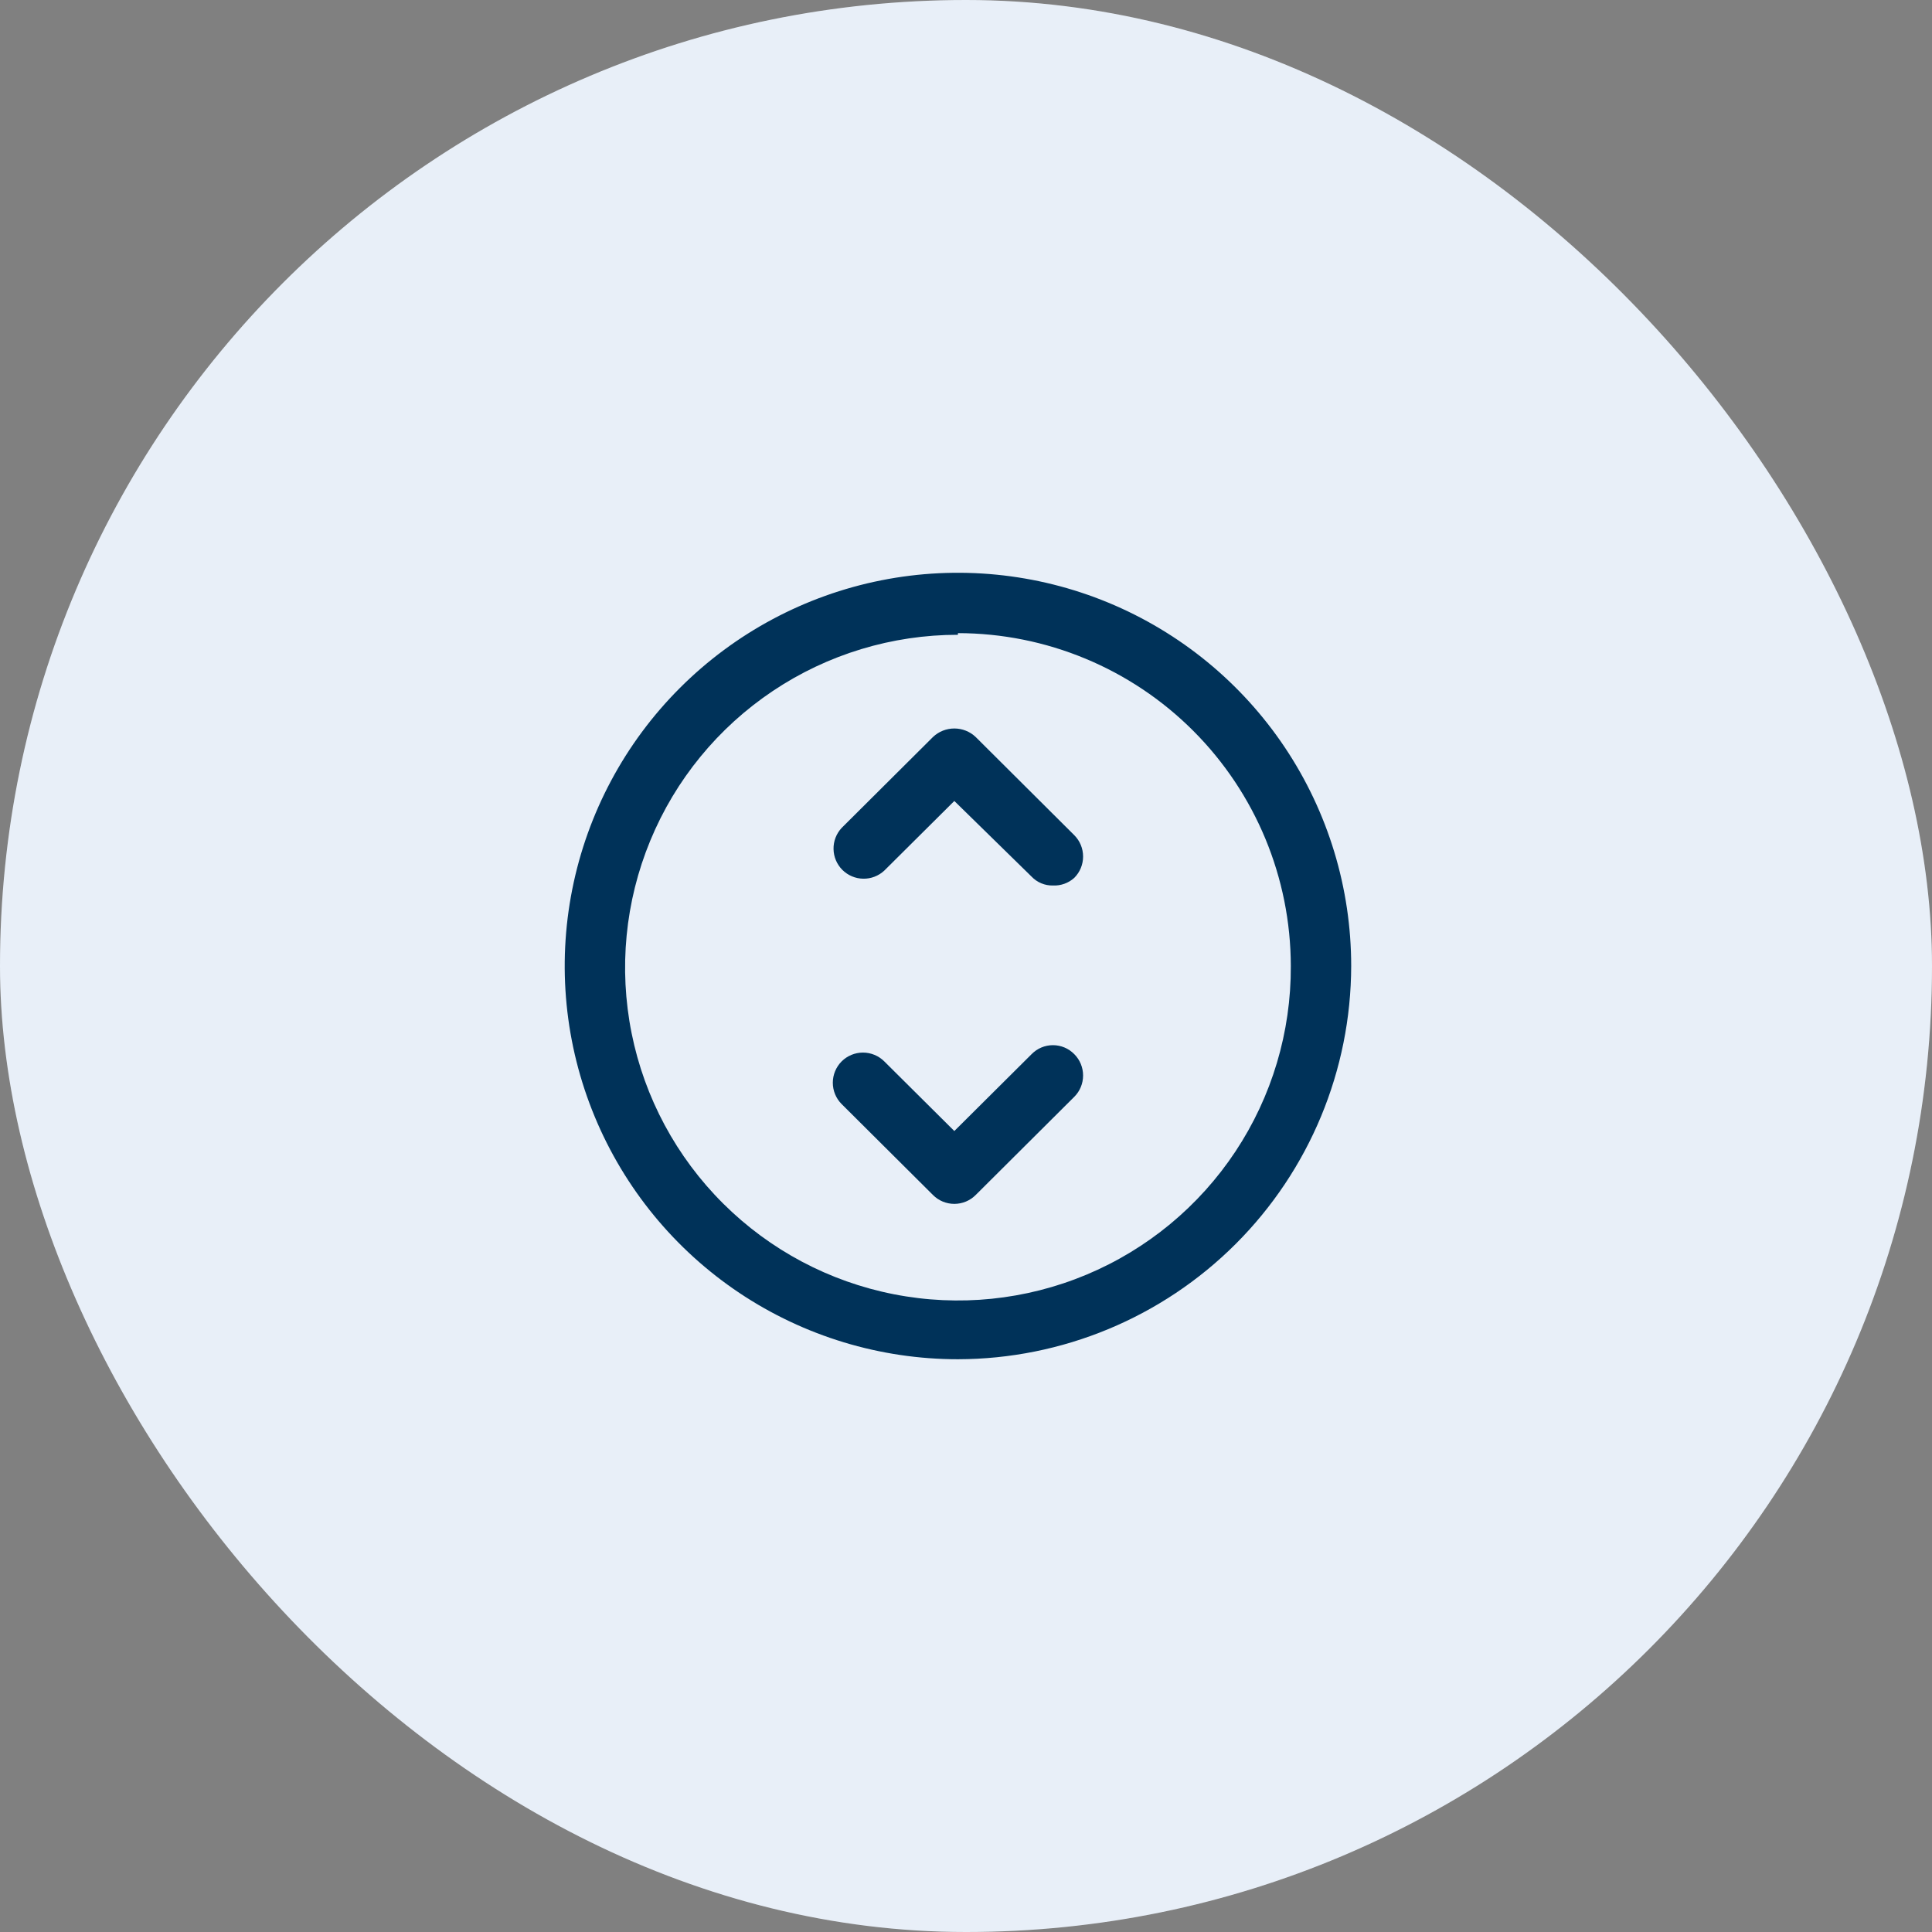 <svg width="48" height="48" viewBox="0 0 48 48" fill="none" xmlns="http://www.w3.org/2000/svg">
<rect x="0" y="0" width="48" height="48" fill="#808080" stroke="none"/>
<rect width="48" height="48" rx="24" fill="#FCFCFF"/>
<rect width="48" height="48" rx="24" fill="#0861A4" fill-opacity="0.08"/>
<path d="M23.8 33.77C21.868 33.77 19.979 33.197 18.372 32.124C16.765 31.05 15.513 29.524 14.774 27.739C14.034 25.954 13.841 23.99 14.218 22.094C14.595 20.199 15.525 18.458 16.892 17.092C18.258 15.726 19.999 14.795 21.894 14.418C23.789 14.041 25.754 14.235 27.539 14.974C29.324 15.714 30.85 16.966 31.924 18.573C32.997 20.179 33.57 22.068 33.57 24C33.565 26.59 32.534 29.072 30.703 30.903C28.872 32.734 26.39 33.765 23.8 33.77ZM23.8 15.771C22.163 15.771 20.562 16.256 19.201 17.167C17.84 18.078 16.78 19.372 16.156 20.885C15.531 22.398 15.37 24.063 15.692 25.669C16.014 27.274 16.806 28.747 17.967 29.902C19.127 31.057 20.604 31.842 22.211 32.156C23.818 32.471 25.482 32.301 26.993 31.669C28.503 31.037 29.792 29.971 30.696 28.606C31.6 27.241 32.078 25.638 32.07 24C32.067 21.808 31.195 19.706 29.645 18.156C28.095 16.605 25.993 15.733 23.8 15.73V15.771Z" fill="#003259"/>
<path d="M23.71 29.91C23.511 29.91 23.32 29.831 23.18 29.69L20.91 27.43C20.77 27.29 20.691 27.099 20.691 26.9C20.691 26.702 20.77 26.511 20.91 26.37C21.051 26.23 21.241 26.151 21.44 26.151C21.639 26.151 21.829 26.23 21.97 26.37L23.71 28.1L25.63 26.19C25.699 26.12 25.781 26.063 25.872 26.025C25.963 25.987 26.061 25.967 26.16 25.967C26.259 25.967 26.357 25.987 26.448 26.025C26.539 26.063 26.621 26.12 26.69 26.19C26.831 26.331 26.909 26.522 26.909 26.72C26.909 26.919 26.831 27.11 26.69 27.25L24.24 29.69C24.099 29.831 23.909 29.91 23.71 29.91Z" fill="#003259"/>
<path d="M26.16 22C26.061 22.002 25.963 21.984 25.872 21.946C25.781 21.908 25.698 21.852 25.63 21.78L23.71 19.9L21.97 21.63C21.828 21.762 21.64 21.835 21.445 21.831C21.251 21.828 21.066 21.749 20.928 21.612C20.791 21.474 20.712 21.289 20.709 21.095C20.705 20.9 20.778 20.712 20.91 20.57L23.18 18.31C23.323 18.174 23.513 18.099 23.71 18.099C23.907 18.099 24.097 18.174 24.24 18.31L26.69 20.75C26.831 20.891 26.909 21.081 26.909 21.28C26.909 21.479 26.831 21.669 26.69 21.81C26.545 21.941 26.355 22.009 26.16 22Z" fill="#003259"/>
</svg>
